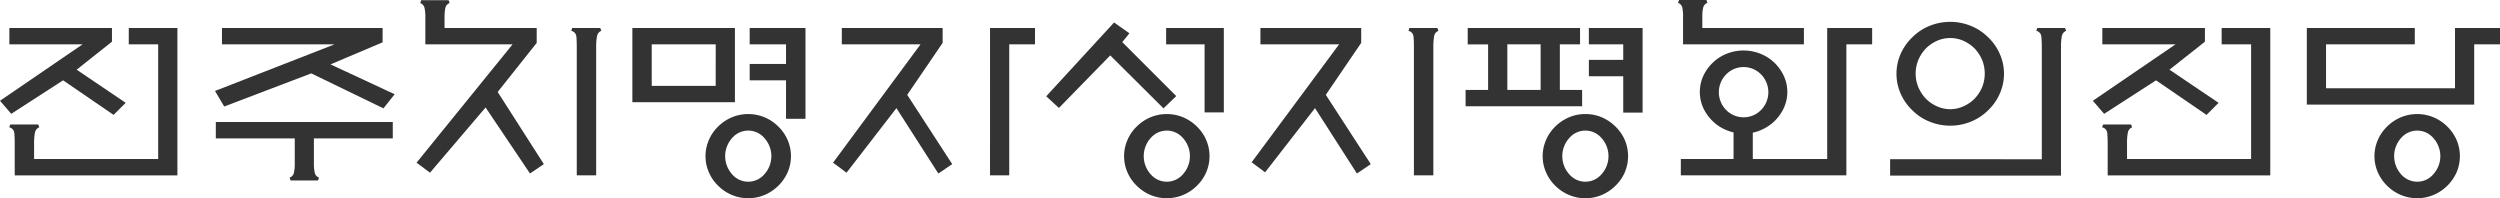 <svg xmlns="http://www.w3.org/2000/svg" width="494.043" height="39.174" viewBox="0 0 494.043 39.174">
  <g id="그룹_5719" data-name="그룹 5719" transform="translate(-334.67 -630.787)">
    <path id="패스_126806" data-name="패스 126806" d="M358.814,635.586h5.813v22.656H340.106v-3.1a10.573,10.573,0,0,1,.166-2.081,1.374,1.374,0,0,1,.857-1.073l-.2-.561h-5.538l-.2.561a1.244,1.244,0,0,1,1.005,1.115c.056.55.081,1.249.081,2.084v6.293h32.151V632.355h-9.609Z" transform="translate(1.301 3.963)" fill="#333"/>
    <path id="패스_126807" data-name="패스 126807" d="M336.889,649.321l10.251-6.624,9.977,6.832,2.386-2.388-9.686-6.547,6.979-5.532v-2.708H336.521v3.233h14.465l-16.315,11.15Z" transform="translate(0 3.962)" fill="#333"/>
    <path id="패스_126808" data-name="패스 126808" d="M346.761,640.857h15.6v4.935a7.969,7.969,0,0,1-.173,1.894,1.316,1.316,0,0,1-.846.928l.2.568h5.425l.191-.568a1.315,1.315,0,0,1-.847-.995,8.089,8.089,0,0,1-.166-1.792v-4.97h15.587v-3.234H346.761Z" transform="translate(30.557 17.274)" fill="#333"/>
    <path id="패스_126809" data-name="패스 126809" d="M379.838,635.19v-2.835H348.092v3.233h22.249L346.716,644.8l1.818,3.072,17.2-6.546L380,648.238l2.22-2.79-12.684-5.9Z" transform="translate(30.443 3.962)" fill="#333"/>
    <path id="패스_126810" data-name="패스 126810" d="M381.75,639.228v-2.945H363.539v-2.137a8.87,8.87,0,0,1,.155-1.8,1.319,1.319,0,0,1,.846-.991l-.191-.557h-5.418l-.2.557a1.328,1.328,0,0,1,.839.924,7.616,7.616,0,0,1,.173,1.9v5.333h17.242L358.008,662.9l2.659,1.975,10.981-12.885,8.776,13.047,2.737-1.855-9.121-14.254Z" transform="translate(58.981 0.035)" fill="#333"/>
    <path id="패스_126811" data-name="패스 126811" d="M366.875,632.355l-.2.568a1.244,1.244,0,0,1,1.009,1.111c.057.547.081,1.245.081,2.077v25.365H371.6v-25.4a11.16,11.16,0,0,1,.166-2.085,1.349,1.349,0,0,1,.847-1.069l-.2-.568Z" transform="translate(80.883 3.963)" fill="#333"/>
    <path id="패스_126812" data-name="패스 126812" d="M388.58,639.633a8.524,8.524,0,0,0-2.674-1.8,8.417,8.417,0,0,0-6.532,0,8.559,8.559,0,0,0-2.674,1.8,8.118,8.118,0,0,0-1.831,2.652,7.986,7.986,0,0,0,0,6.42,8.187,8.187,0,0,0,1.831,2.642,8.448,8.448,0,0,0,2.674,1.8,8.375,8.375,0,0,0,6.532,0,8.736,8.736,0,0,0,4.511-4.441,8.023,8.023,0,0,0,0-6.42A8.352,8.352,0,0,0,388.58,639.633Zm-2.726,9.41a4.193,4.193,0,0,1-6.427,0,5.351,5.351,0,0,1,0-7.1,4.193,4.193,0,0,1,6.427,0,5.33,5.33,0,0,1,0,7.1Z" transform="translate(99.894 16.152)" fill="#333"/>
    <path id="패스_126813" data-name="패스 126813" d="M390.366,632.355H370.1v14.67h20.268Zm-3.8,11.436H373.925v-8.2h12.646Z" transform="translate(89.537 3.963)" fill="#333"/>
    <path id="패스_126814" data-name="패스 126814" d="M376.671,635.588h7.185v3.875h-7.185V642.7h7.185v7.6H387.7V632.355H376.671Z" transform="translate(106.148 3.962)" fill="#333"/>
    <path id="패스_126815" data-name="패스 126815" d="M403,635.3v-2.945H383.075v3.233h15.557l-17.291,23.389,2.667,1.975,9.86-12.76,8.281,12.923,2.745-1.856L396,645.565Z" transform="translate(117.951 3.962)" fill="#333"/>
    <path id="패스_126816" data-name="패스 126816" d="M390.136,661.478h3.8V635.588h5.09v-3.233h-8.886Z" transform="translate(140.178 3.962)" fill="#333"/>
    <path id="패스_126817" data-name="패스 126817" d="M412.031,639.633a8.649,8.649,0,0,0-2.674-1.8,8.426,8.426,0,0,0-6.536,0,8.507,8.507,0,0,0-2.67,1.8,8.115,8.115,0,0,0-1.831,2.652,7.985,7.985,0,0,0,0,6.42,8.184,8.184,0,0,0,1.831,2.642,8.4,8.4,0,0,0,2.67,1.8,8.384,8.384,0,0,0,6.536,0,8.537,8.537,0,0,0,2.674-1.8,8.375,8.375,0,0,0,1.838-2.642,8.1,8.1,0,0,0,0-6.42A8.3,8.3,0,0,0,412.031,639.633Zm-2.727,9.41a4.193,4.193,0,0,1-6.427,0,5.35,5.35,0,0,1,0-7.1,4.193,4.193,0,0,1,6.427,0,5.33,5.33,0,0,1,0,7.1Z" transform="translate(159.161 16.152)" fill="#333"/>
    <path id="패스_126818" data-name="패스 126818" d="M418.979,646.592l-10.667-10.669,1.416-1.739-3.032-2.136-13.412,14.581,2.51,2.306,10.142-10.384,10.526,10.465Z" transform="translate(148.135 3.185)" fill="#333"/>
    <path id="패스_126819" data-name="패스 126819" d="M400,635.588h7.6v13.448h3.8v-16.68H400Z" transform="translate(165.118 3.962)" fill="#333"/>
    <path id="패스_126820" data-name="패스 126820" d="M413.765,632.355l-.187.568a1.252,1.252,0,0,1,1,1.111c.056.547.081,1.245.081,2.077v25.365H418.5v-25.4a11.619,11.619,0,0,1,.155-2.085,1.356,1.356,0,0,1,.846-1.069l-.191-.568Z" transform="translate(199.424 3.963)" fill="#333"/>
    <path id="패스_126821" data-name="패스 126821" d="M426.448,635.3v-2.945H406.533v3.233h15.546L404.792,658.9l2.666,1.975,9.86-12.682,8.283,12.923,2.737-1.856-8.886-13.693Z" transform="translate(177.219 3.962)" fill="#333"/>
    <path id="패스_126822" data-name="패스 126822" d="M423.686,635.588h6.793v3.074h-6.793v3.233h6.793v7.187h3.826V632.355h-10.62Z" transform="translate(224.97 3.962)" fill="#333"/>
    <path id="패스_126823" data-name="패스 126823" d="M435.475,639.633a8.749,8.749,0,0,0-2.659-1.8,8.147,8.147,0,0,0-3.27-.66,8.038,8.038,0,0,0-3.27.66,8.577,8.577,0,0,0-2.677,1.8,8.16,8.16,0,0,0-1.827,2.652,7.982,7.982,0,0,0,0,6.42,8.23,8.23,0,0,0,1.827,2.642,8.467,8.467,0,0,0,2.677,1.8,7.982,7.982,0,0,0,3.27.663,8.091,8.091,0,0,0,3.27-.663,8.633,8.633,0,0,0,2.659-1.8,8.346,8.346,0,0,0,1.848-2.642,8.222,8.222,0,0,0,0-6.42A8.273,8.273,0,0,0,435.475,639.633Zm-2.723,9.41a4.189,4.189,0,0,1-6.423,0,5.34,5.34,0,0,1,0-7.1,4.19,4.19,0,0,1,6.423,0,5.33,5.33,0,0,1,0,7.1Z" transform="translate(218.429 16.152)" fill="#333"/>
    <path id="패스_126824" data-name="패스 126824" d="M439.809,644.6h-4.4v-9.009H439.4v-3.231H417.2v3.231h4.032V644.6h-4.448v3.227h23.03Zm-8.2,0h-6.579v-9.009h6.579Z" transform="translate(207.514 3.963)" fill="#333"/>
    <path id="패스_126825" data-name="패스 126825" d="M429.681,634.181v5.368h23.883v-3.231H433.49v-2.183a7.737,7.737,0,0,1,.159-1.792,1.347,1.347,0,0,1,.847-.995l-.2-.561h-5.4l-.212.561a1.324,1.324,0,0,1,.847.935A8.35,8.35,0,0,1,429.681,634.181Z" transform="translate(237.589)" fill="#333"/>
    <path id="패스_126826" data-name="패스 126826" d="M457.765,658.242H443.06v-5.206a6.788,6.788,0,0,0,1.531-.48,8.635,8.635,0,0,0,4.6-4.388,7.584,7.584,0,0,0,0-6.342,8.705,8.705,0,0,0-1.852-2.6,8.538,8.538,0,0,0-2.752-1.774,8.989,8.989,0,0,0-6.709,0,8.4,8.4,0,0,0-2.737,1.774,8.8,8.8,0,0,0-1.862,2.6,7.687,7.687,0,0,0,0,6.342,8.79,8.79,0,0,0,1.862,2.6,8.6,8.6,0,0,0,2.737,1.785,11.852,11.852,0,0,0,1.383.445v5.241H428.838v3.235h32.716V635.586h5.093v-3.231h-8.882Zm-19.975-9.686a5.012,5.012,0,0,1,0-7.023,4.825,4.825,0,0,1,6.91,0,5.012,5.012,0,0,1,0,7.023,4.842,4.842,0,0,1-6.91,0Z" transform="translate(237.991 3.963)" fill="#333"/>
    <path id="패스_126827" data-name="패스 126827" d="M469.647,632.355l-.2.568a1.244,1.244,0,0,1,1,1.111c.053.547.092,1.245.092,2.077v22.18H440.564v3.235h33.767v-25.45a11.168,11.168,0,0,1,.166-2.085,1.362,1.362,0,0,1,.846-1.069l-.2-.568Z" transform="translate(267.626 3.963)" fill="#333"/>
    <path id="패스_126828" data-name="패스 126828" d="M447.428,632.823a10.092,10.092,0,0,0-3.354,2.222,10.234,10.234,0,0,0-2.307,3.255,9.75,9.75,0,0,0,0,7.947,10.187,10.187,0,0,0,2.307,3.256,10.023,10.023,0,0,0,3.354,2.215,10.8,10.8,0,0,0,8.229,0,10.182,10.182,0,0,0,3.358-2.215,10.057,10.057,0,0,0,2.3-3.256,9.677,9.677,0,0,0,0-7.947,10.1,10.1,0,0,0-2.3-3.255,10.253,10.253,0,0,0-3.358-2.222,10.837,10.837,0,0,0-8.229,0Zm8.928,4.444a7.645,7.645,0,0,1,1.475,2.24,7.245,7.245,0,0,1,0,5.453,7.538,7.538,0,0,1-1.475,2.236,7.163,7.163,0,0,1-2.187,1.5,6.291,6.291,0,0,1-5.256,0,7.149,7.149,0,0,1-2.183-1.5,7.611,7.611,0,0,1-1.474-2.236,7.072,7.072,0,0,1,0-5.453,7.721,7.721,0,0,1,1.474-2.24,7.486,7.486,0,0,1,2.183-1.5,6.472,6.472,0,0,1,5.256,0A7.5,7.5,0,0,1,456.355,637.267Z" transform="translate(268.526 3.093)" fill="#333"/>
    <path id="패스_126829" data-name="패스 126829" d="M476.071,635.586h5.82v22.656H457.373v-3.1a10.39,10.39,0,0,1,.159-2.081,1.356,1.356,0,0,1,.847-1.073l-.2-.561h-5.531l-.2.561a1.26,1.26,0,0,1,1.016,1.115c.053.55.085,1.249.085,2.084v6.293H485.68V632.355h-9.609Z" transform="translate(297.635 3.963)" fill="#333"/>
    <path id="패스_126830" data-name="패스 126830" d="M454.151,649.321,464.41,642.7l9.978,6.832,2.38-2.388-9.7-6.547,7-5.532v-2.708H453.794v3.233h14.459l-16.331,11.15Z" transform="translate(296.332 3.962)" fill="#333"/>
    <path id="패스_126831" data-name="패스 126831" d="M482.087,639.633a8.542,8.542,0,0,0-2.677-1.8,8.418,8.418,0,0,0-6.533,0,8.6,8.6,0,0,0-2.674,1.8,8.338,8.338,0,0,0-1.831,2.652,7.986,7.986,0,0,0,0,6.42,8.69,8.69,0,0,0,4.5,4.441,8.376,8.376,0,0,0,6.533,0,8.433,8.433,0,0,0,2.677-1.8,8.559,8.559,0,0,0,1.841-2.642,8.139,8.139,0,0,0,0-6.42A8.482,8.482,0,0,0,482.087,639.633Zm-2.73,9.41a4.175,4.175,0,0,1-3.21,1.5,4.226,4.226,0,0,1-3.217-1.5,5.371,5.371,0,0,1,0-7.1,4.24,4.24,0,0,1,3.217-1.5,4.188,4.188,0,0,1,3.21,1.5,5.319,5.319,0,0,1,0,7.1Z" transform="translate(336.205 16.152)" fill="#333"/>
    <path id="패스_126832" data-name="패스 126832" d="M493.191,644.273H467.707v-8.686h17.539v-3.233H463.91V647.5h33.077V635.588h5.1v-3.233h-8.894Z" transform="translate(326.629 3.962)" fill="#333"/>
  </g>
</svg>
